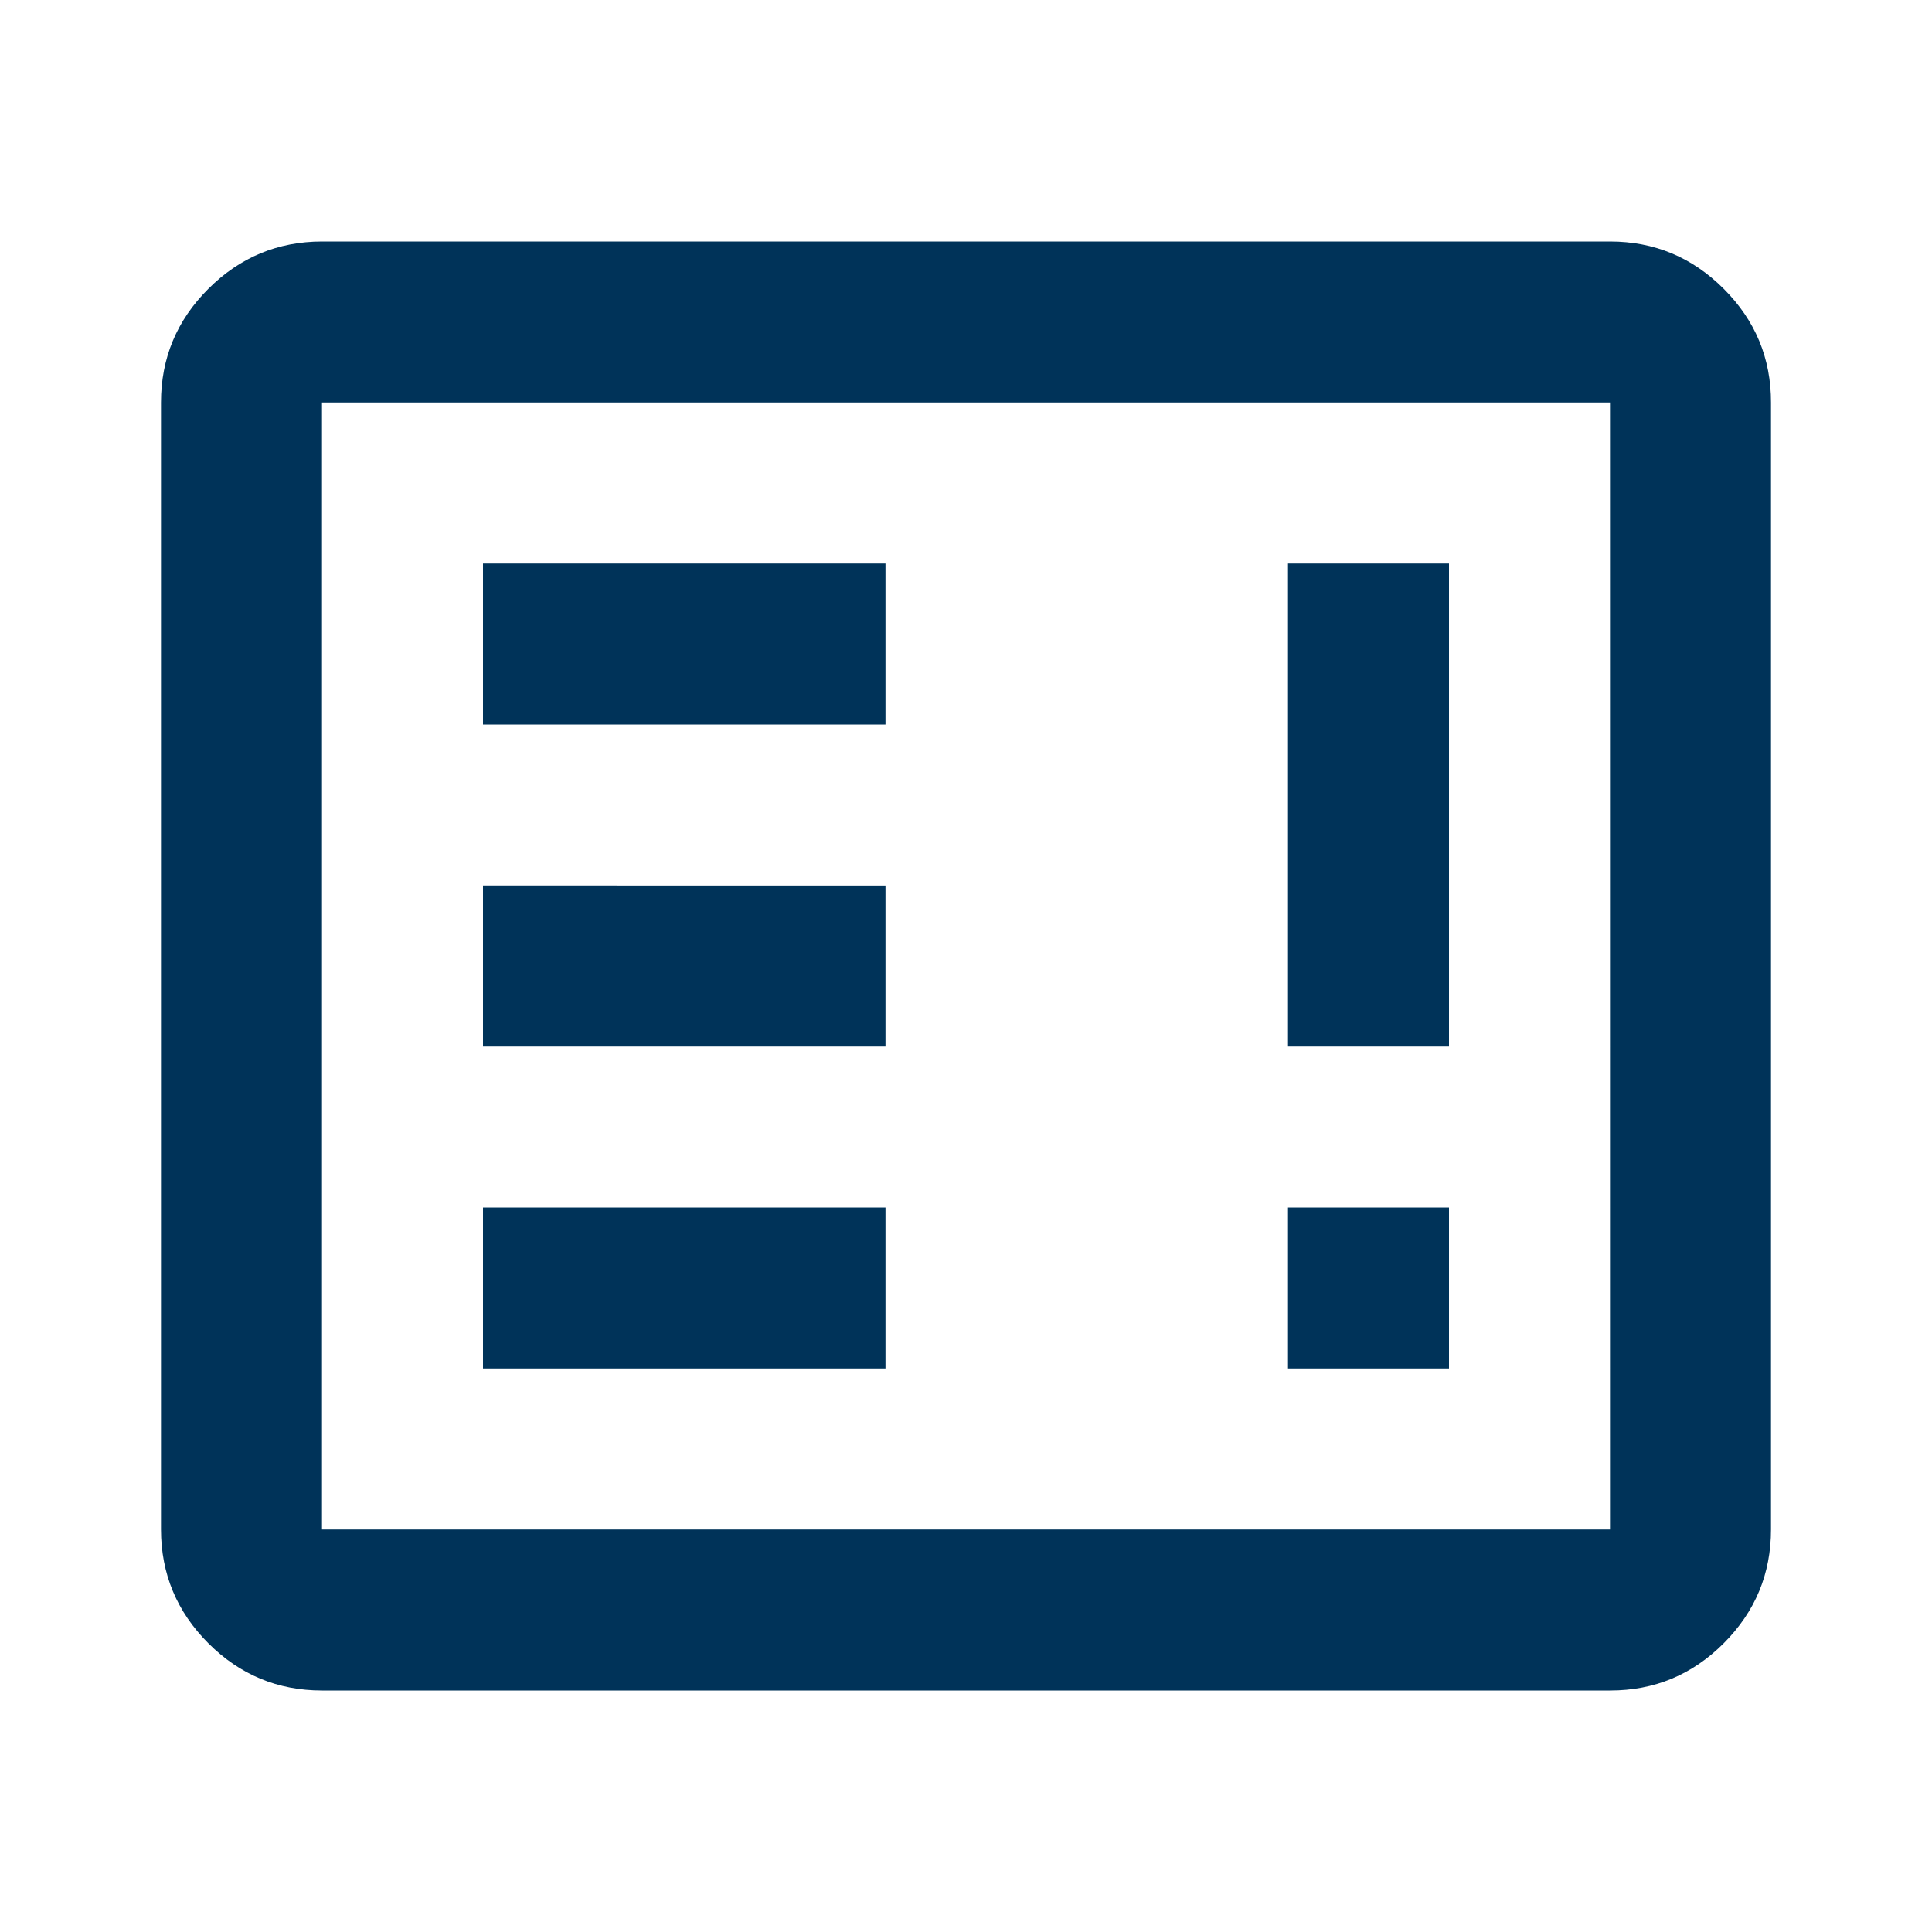 <svg xmlns="http://www.w3.org/2000/svg" width="24" height="24" viewBox="0 0 24 24"><path fill="#003359" d="M6 17h5v-2H6zm10 0h2v-2h-2zM6 13h5v-2H6zm10 0h2V7h-2zM6 9h5V7H6zM4 21q-.825 0-1.412-.587T2 19V5q0-.825.588-1.412T4 3h16q.825 0 1.413.588T22 5v14q0 .825-.587 1.413T20 21zm0-2h16V5H4zm0 0V5z"/></svg>